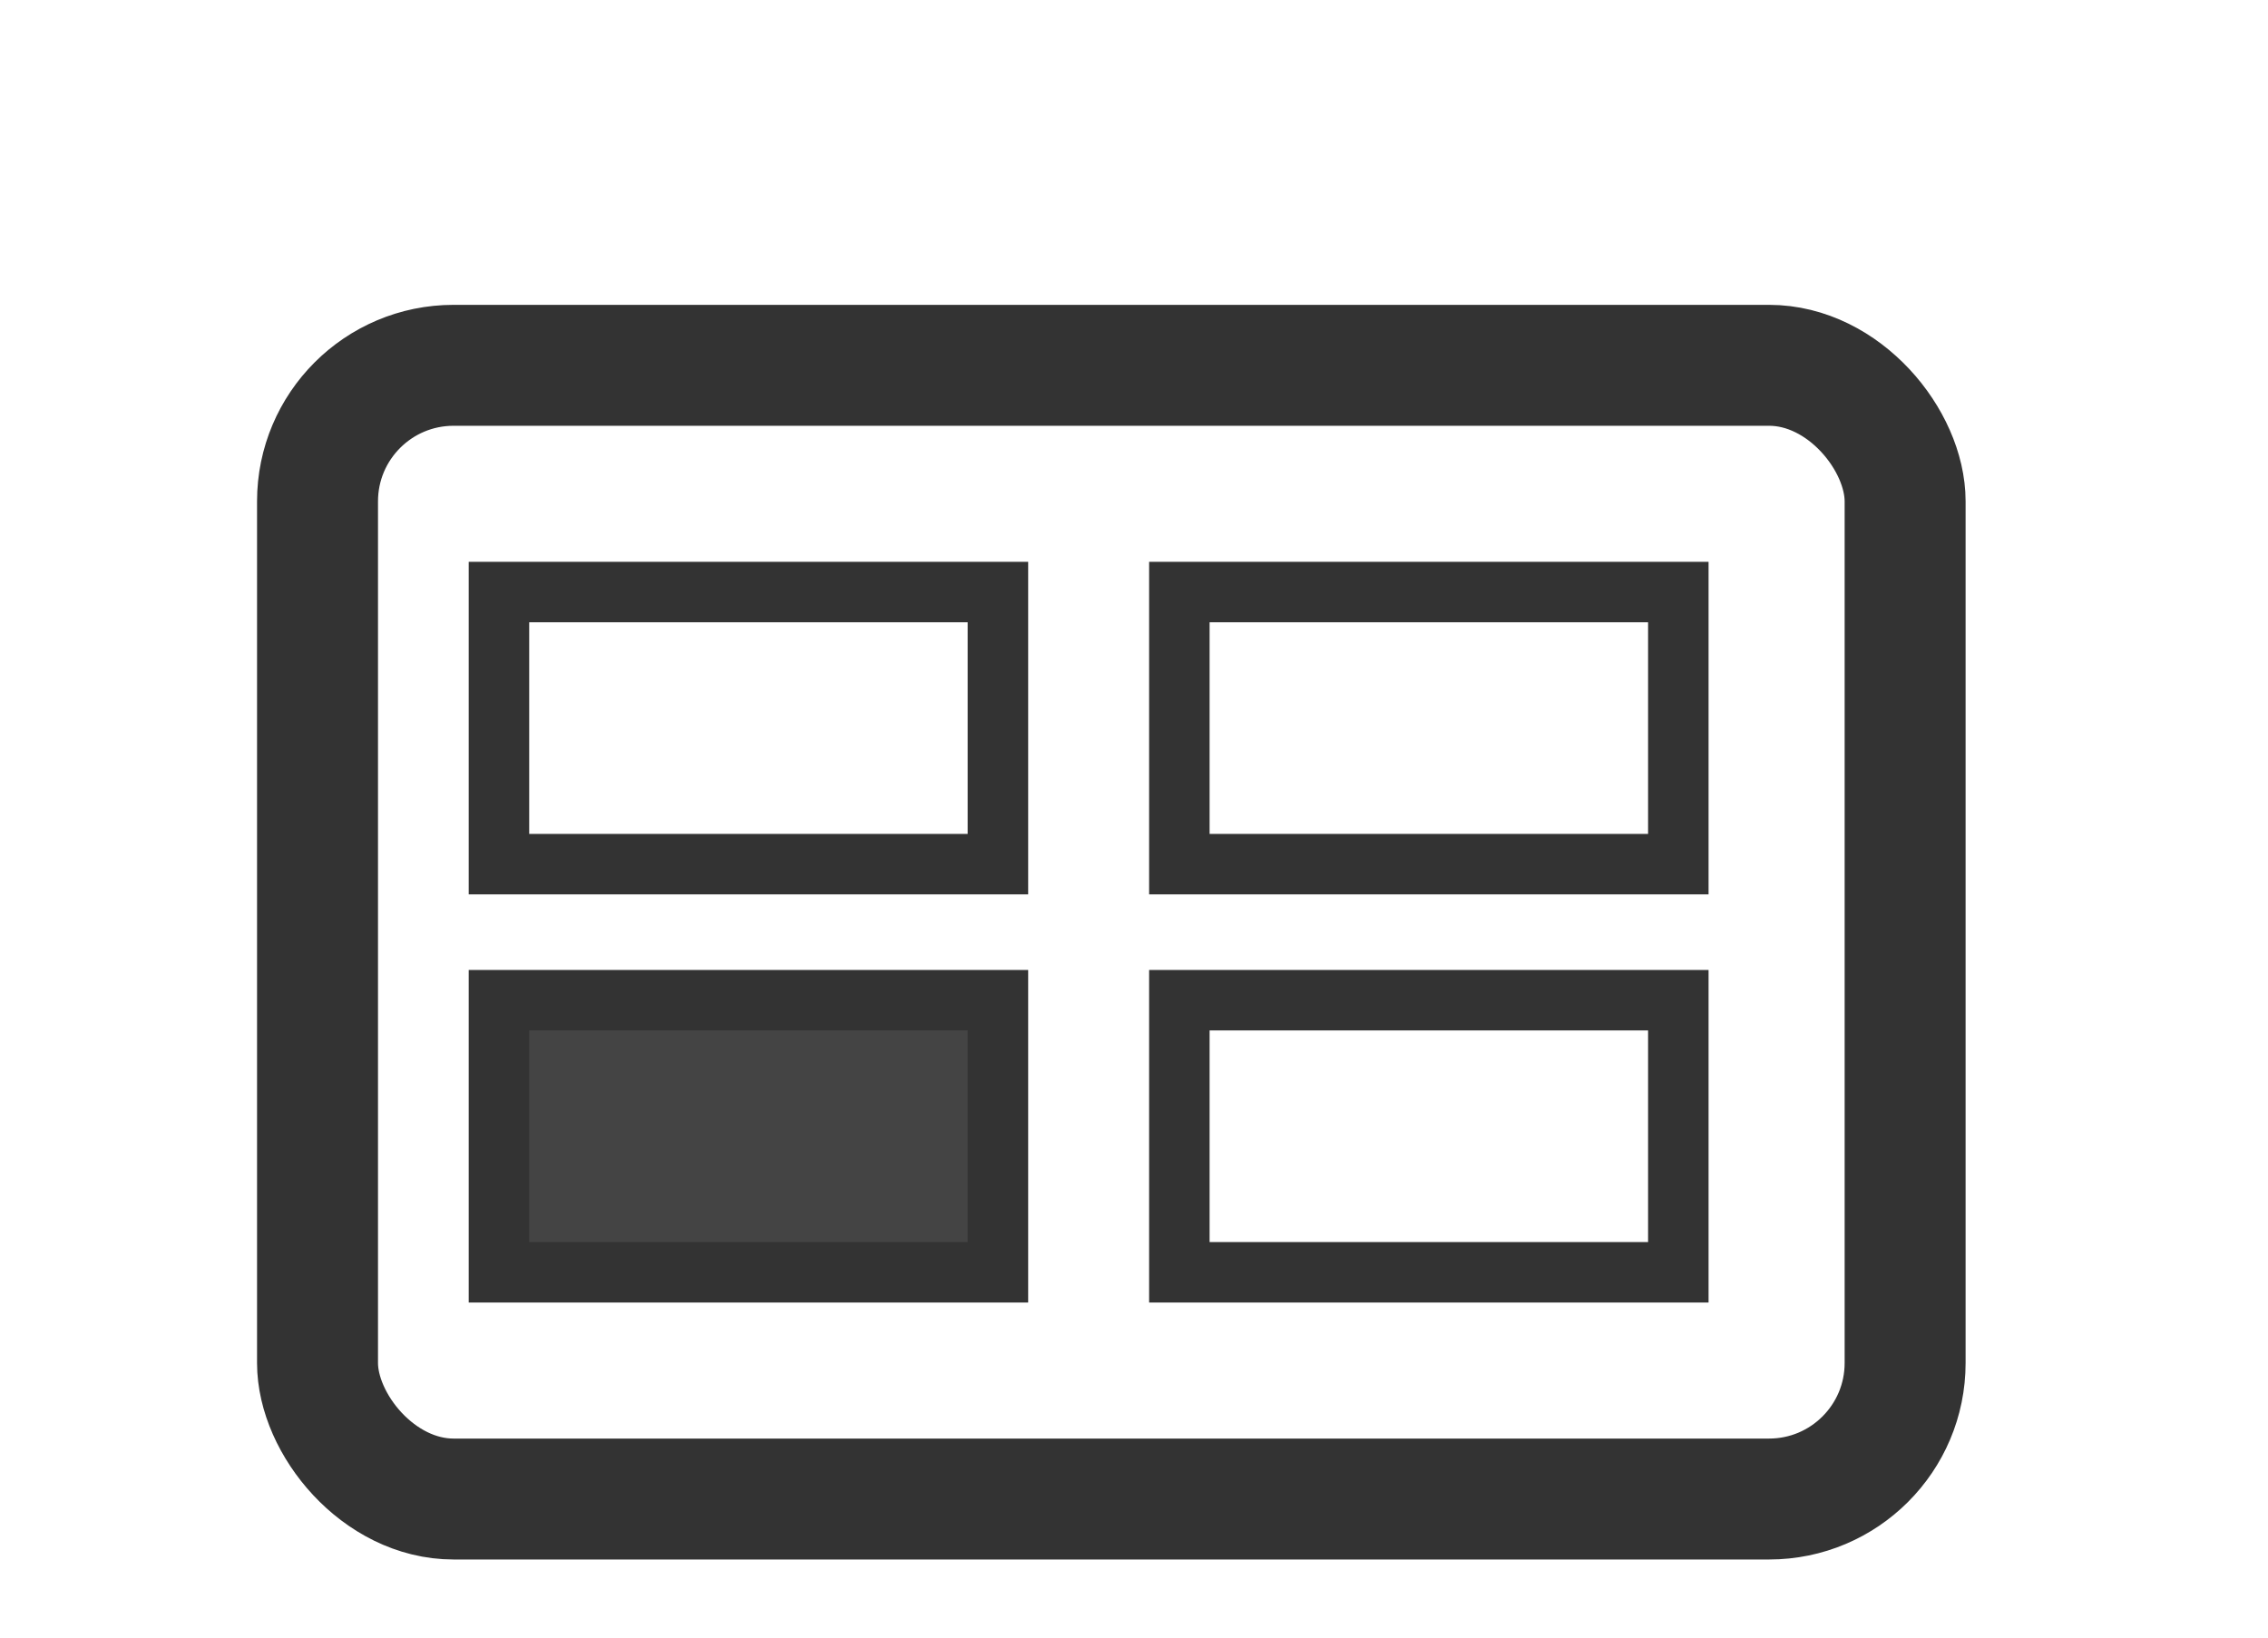 <?xml version="1.0" standalone="no"?>
<!DOCTYPE svg PUBLIC "-//W3C//DTD SVG 20010904//EN"
 "http://www.w3.org/TR/2001/REC-SVG-20010904/DTD/svg10.dtd">
<svg version="1.0" xmlns="http://www.w3.org/2000/svg"
    width="90pt" height="65pt" viewBox="0 0 100 68">
<title>appointment</title>
<desc>appointment button</desc>
<author>J.R.Gaibrois</author>

<rect x="14" y="14" width="70" height="50" rx="6" style="stroke: #333; stroke-width: 4pt; fill: transparent"/>

<rect x="22" y="24" width="22" height="12" rx="0" style="stroke: #333; stroke-width: 2pt; fill: transparent"/>
<rect x="52" y="24" width="22" height="12" rx="0" style="stroke: #333; stroke-width: 2pt; fill: transparent"/>

<rect x="22" y="42" width="22" height="12" rx="0" style="stroke: #333; stroke-width: 2pt; fill: #444"/>
<rect x="52" y="42" width="22" height="12" rx="0" style="stroke: #333; stroke-width: 2pt; fill: transparent"/>

</svg>
